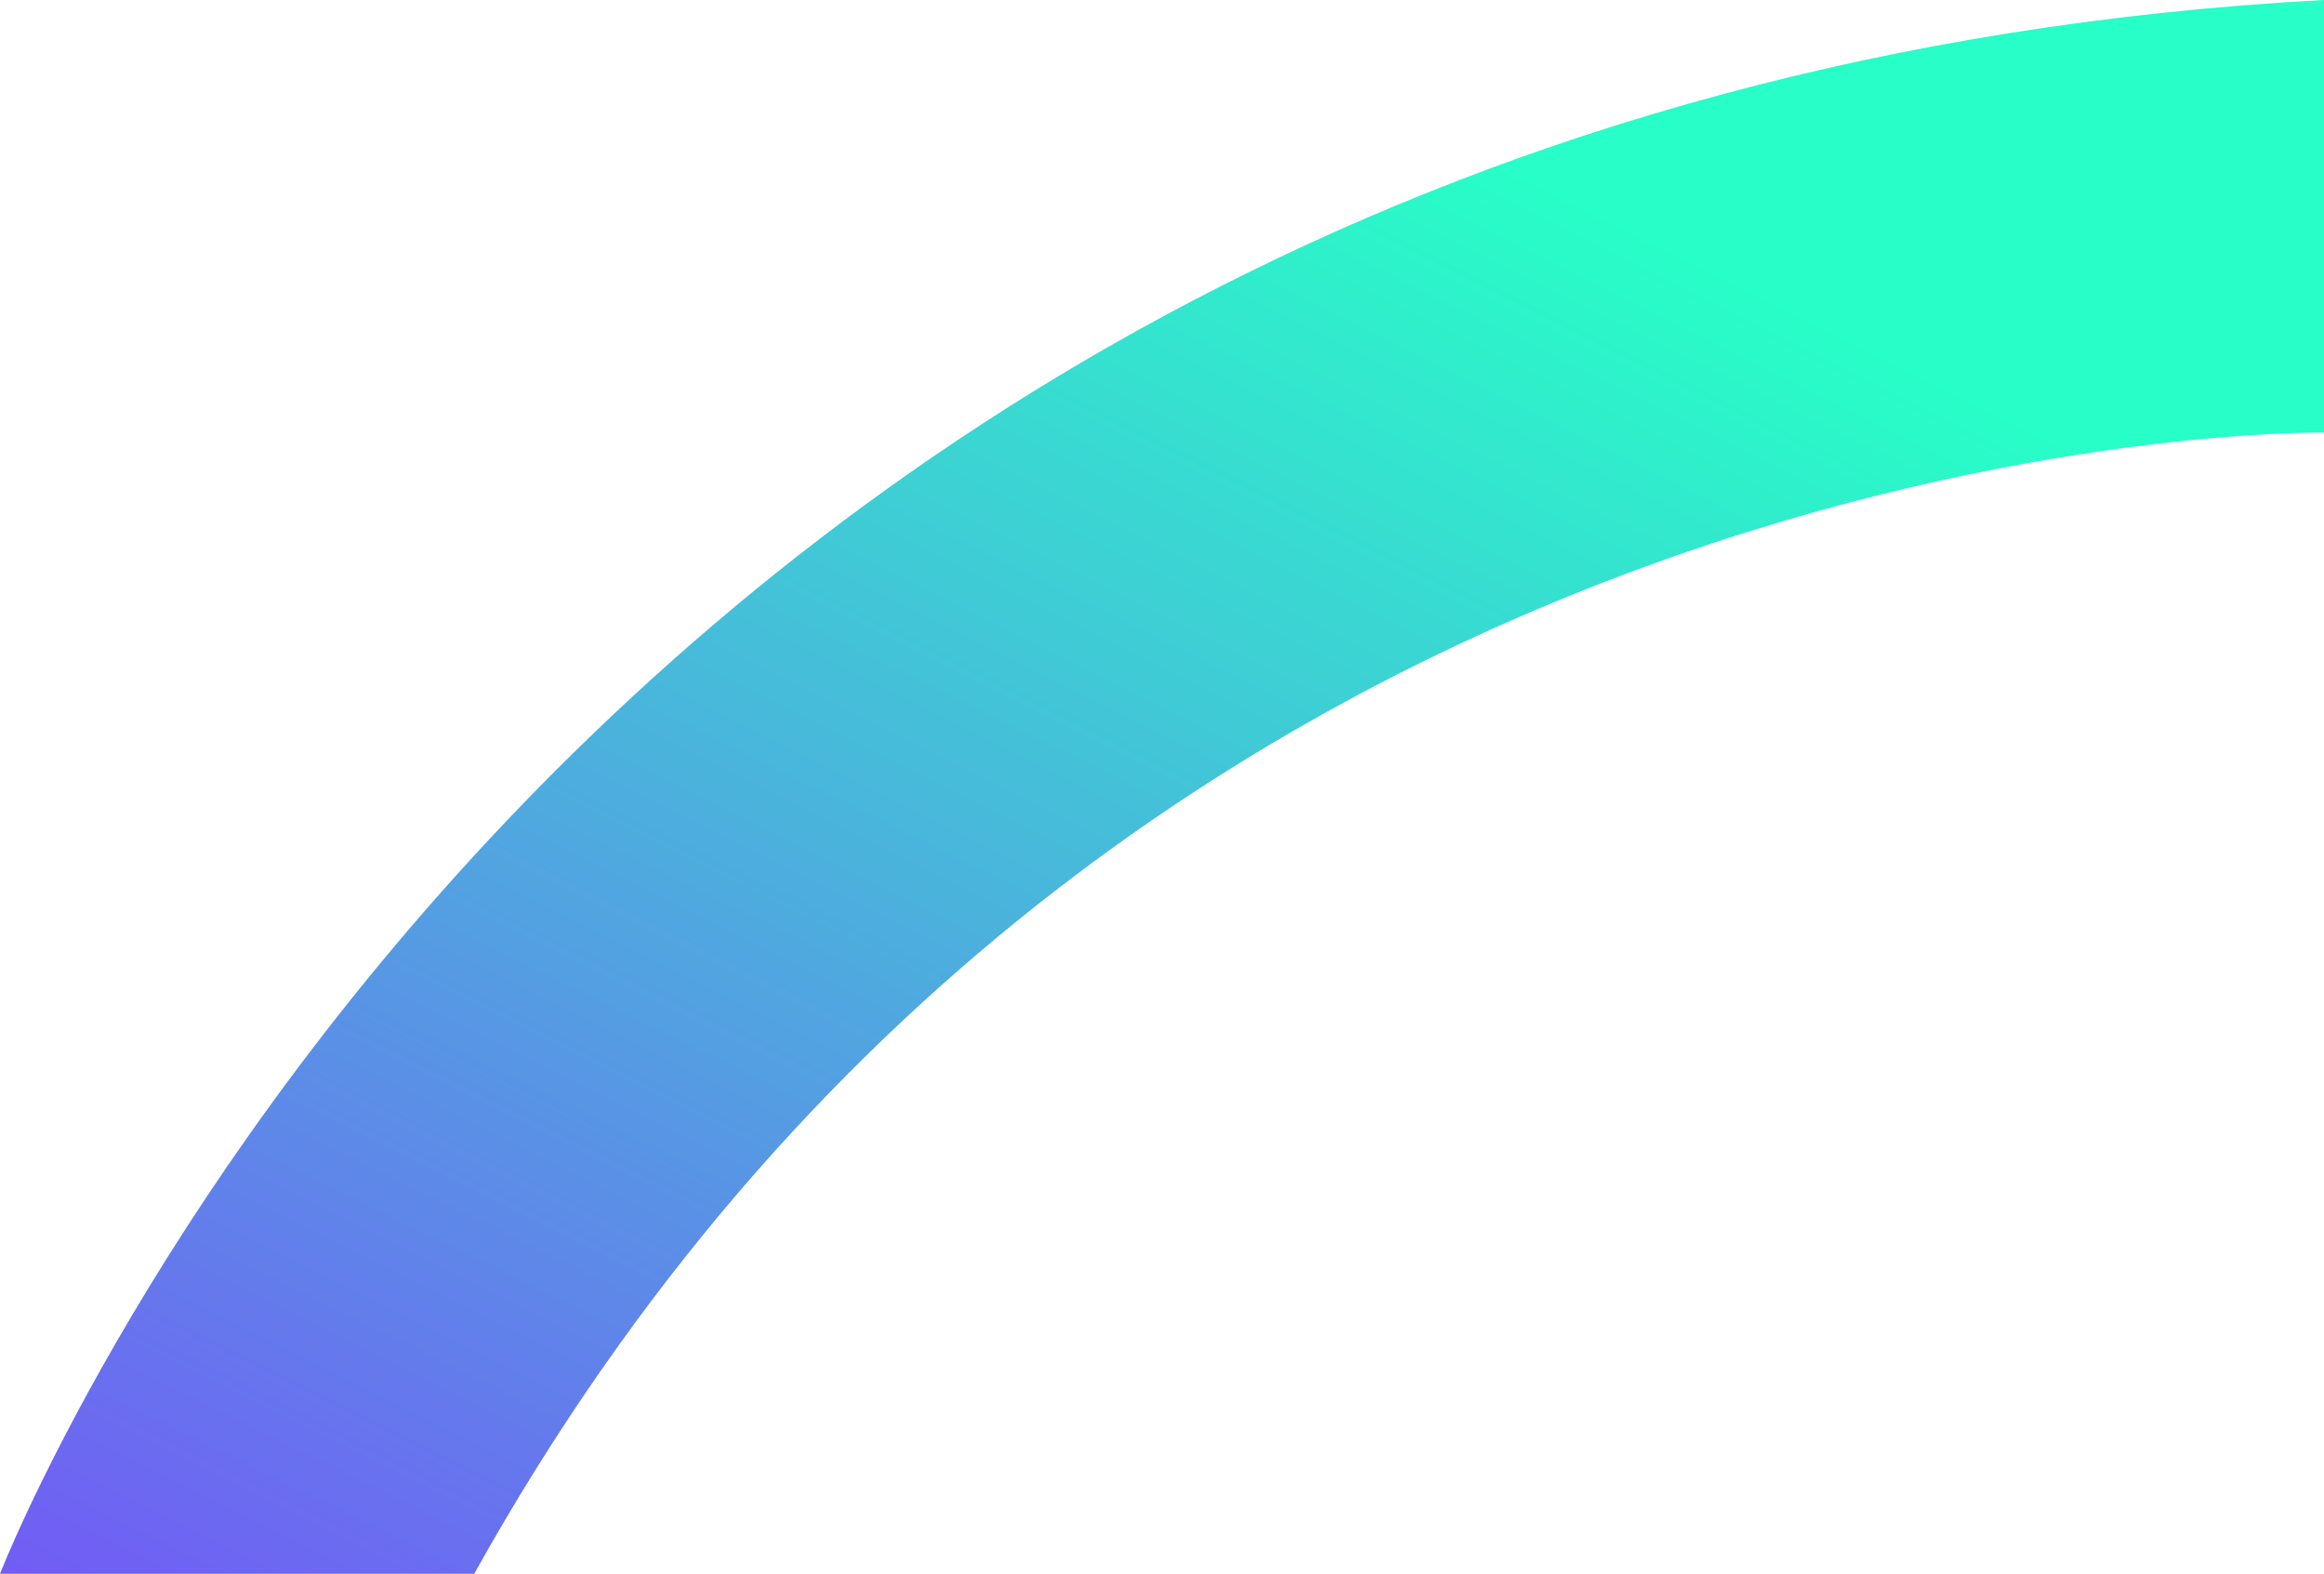 <svg xmlns="http://www.w3.org/2000/svg" xmlns:xlink="http://www.w3.org/1999/xlink" width="184.635" height="125.022" viewBox="0 0 184.635 125.022">
  <defs>
    <linearGradient id="linear-gradient" x1="1.18" y1="0.5" x2="0.384" y2="1.568" gradientUnits="objectBoundingBox">
      <stop offset="0" stop-color="#28fec7"/>
      <stop offset="1" stop-color="#813bfe"/>
    </linearGradient>
  </defs>
  <path id="Path_2186" data-name="Path 2186" d="M2157.726,104.3s45.538-117.571,184.635-125.022V13.642s-95.63-1.518-146.963,90.662Z" transform="translate(-2157.726 20.719)" fill="url(#linear-gradient)"/>
</svg>
